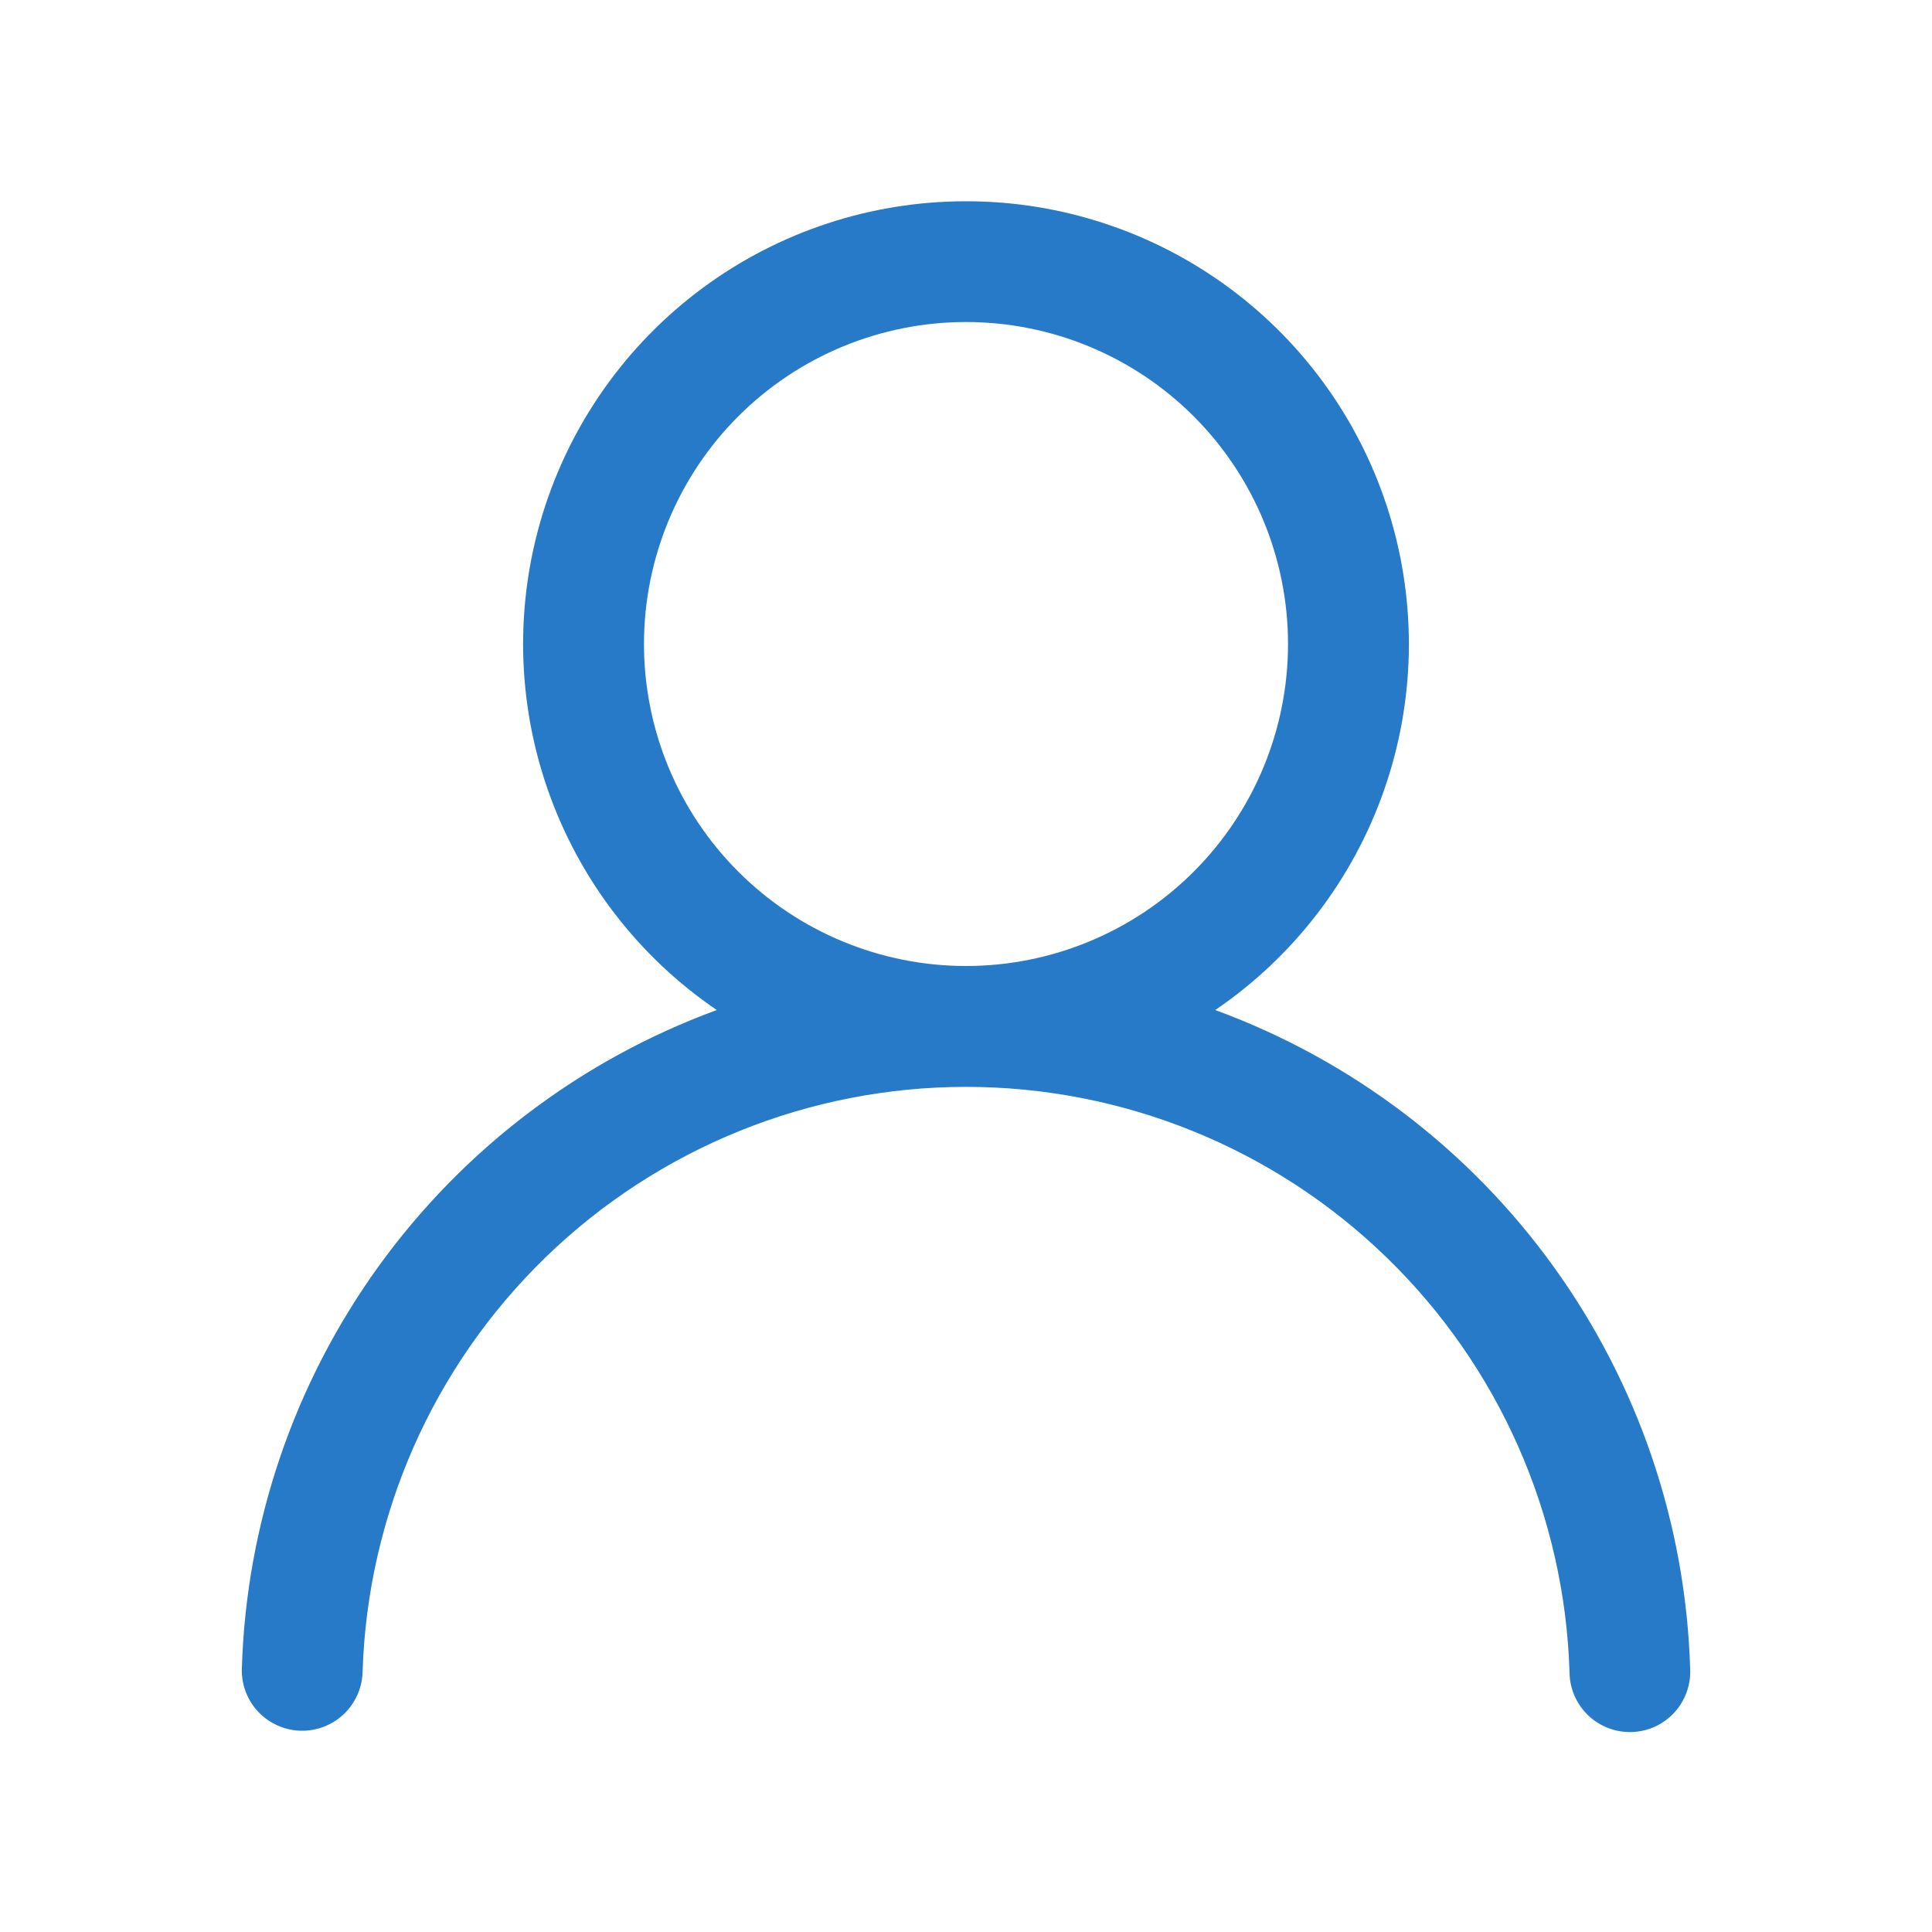 <svg width="34" height="34" viewBox="0 0 34 34" fill="none" xmlns="http://www.w3.org/2000/svg">
<path d="M17 3.542C18.666 3.541 20.289 4.075 21.629 5.064C22.97 6.054 23.958 7.447 24.448 9.039C24.939 10.631 24.907 12.339 24.355 13.911C23.804 15.483 22.763 16.838 21.386 17.775C23.777 18.652 25.851 20.224 27.34 22.29C28.83 24.355 29.667 26.819 29.744 29.365C29.752 29.506 29.73 29.647 29.682 29.78C29.634 29.913 29.56 30.035 29.464 30.14C29.368 30.244 29.252 30.327 29.124 30.386C28.995 30.445 28.856 30.477 28.714 30.481C28.573 30.485 28.432 30.461 28.3 30.41C28.168 30.359 28.048 30.282 27.946 30.184C27.844 30.086 27.763 29.968 27.707 29.838C27.651 29.708 27.622 29.569 27.621 29.427C27.536 26.667 26.381 24.047 24.398 22.125C22.416 20.202 19.762 19.127 17.001 19.127C14.239 19.127 11.586 20.202 9.603 22.125C7.621 24.047 6.465 26.667 6.381 29.427C6.372 29.709 6.252 29.976 6.047 30.169C5.842 30.362 5.568 30.466 5.286 30.458C5.005 30.449 4.738 30.329 4.544 30.124C4.351 29.919 4.247 29.645 4.256 29.363C4.333 26.818 5.171 24.354 6.66 22.289C8.15 20.224 10.223 18.652 12.614 17.775C11.237 16.838 10.196 15.483 9.645 13.911C9.093 12.339 9.061 10.631 9.551 9.039C10.042 7.447 11.03 6.054 12.371 5.064C13.711 4.075 15.334 3.541 17 3.542ZM11.333 11.333C11.333 12.836 11.93 14.278 12.993 15.34C14.056 16.403 15.497 17 17 17C18.503 17 19.944 16.403 21.007 15.34C22.07 14.278 22.667 12.836 22.667 11.333C22.667 9.831 22.07 8.389 21.007 7.326C19.944 6.264 18.503 5.667 17 5.667C15.497 5.667 14.056 6.264 12.993 7.326C11.93 8.389 11.333 9.831 11.333 11.333Z" fill="#267AC8"/>
</svg>
